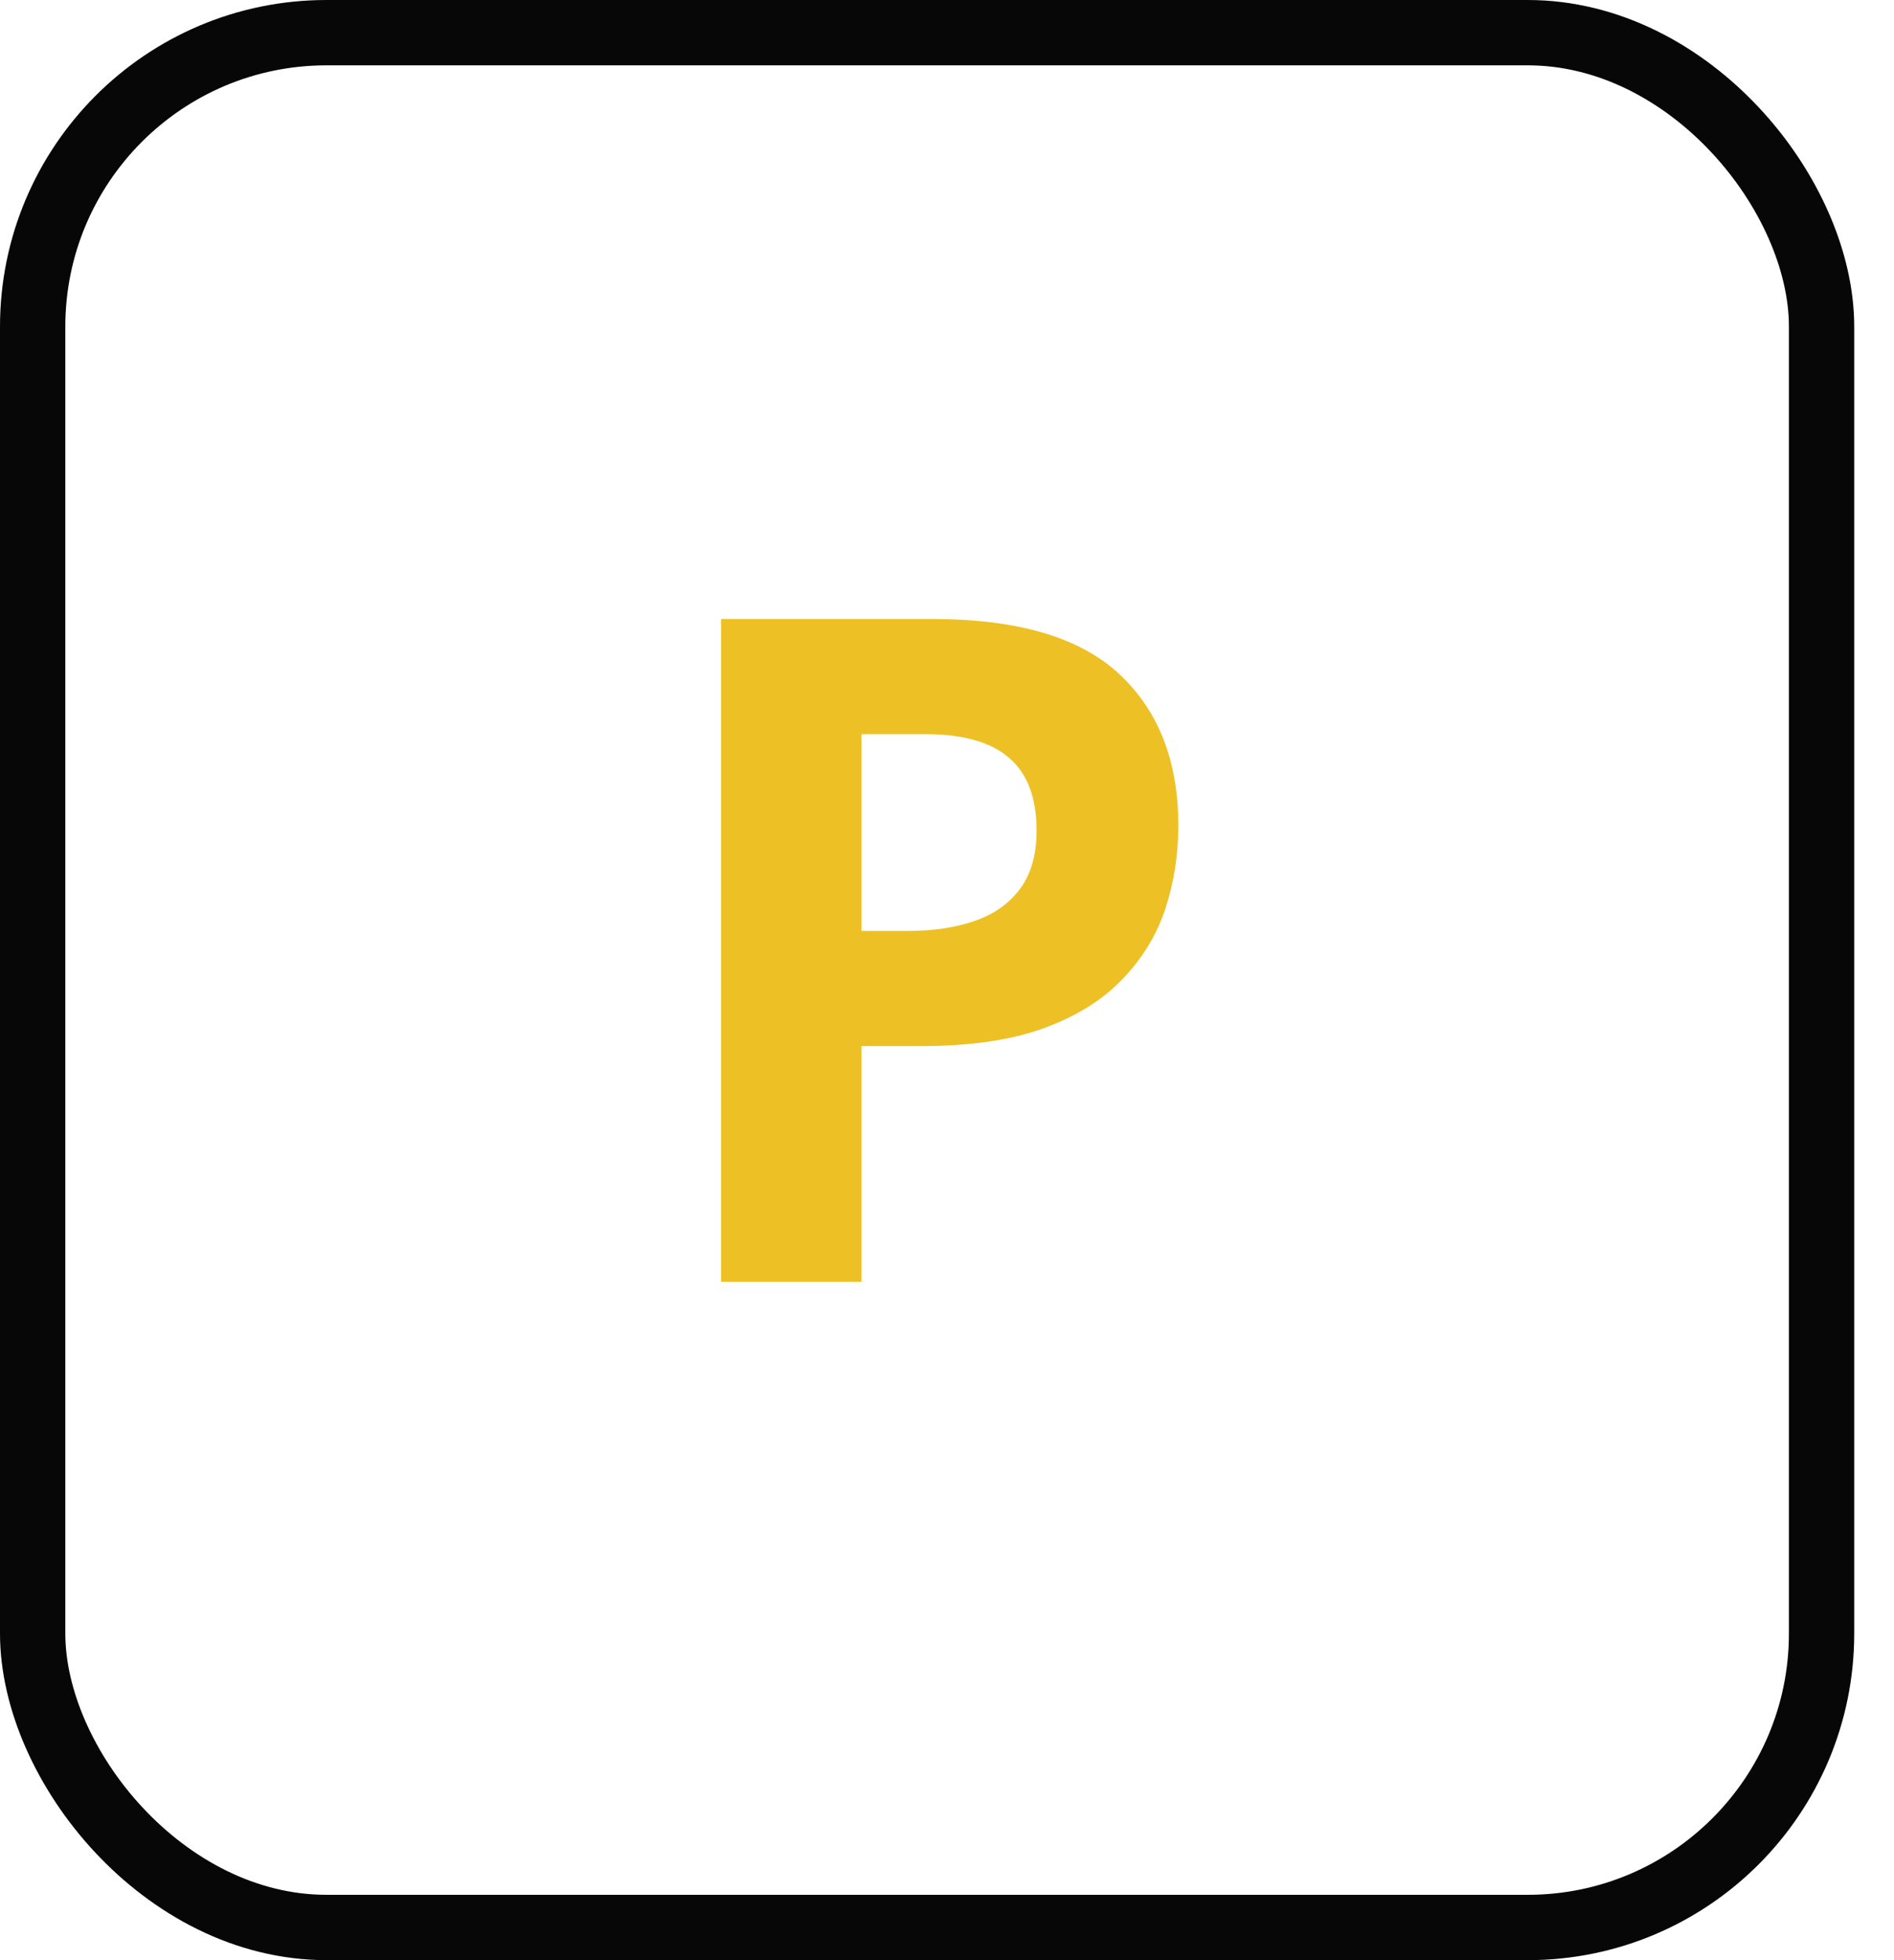 <svg width="29" height="30" viewBox="0 0 29 30" fill="none" xmlns="http://www.w3.org/2000/svg">
<path d="M14.278 9.474C15.586 9.474 16.54 9.756 17.141 10.32C17.741 10.88 18.042 11.652 18.042 12.638C18.042 13.082 17.975 13.507 17.841 13.915C17.707 14.317 17.487 14.675 17.182 14.99C16.882 15.305 16.48 15.554 15.976 15.739C15.473 15.92 14.851 16.01 14.112 16.01H13.19V19.618H11.041V9.474H14.278ZM14.167 11.236H13.19V14.248H13.897C14.299 14.248 14.648 14.194 14.943 14.088C15.239 13.982 15.468 13.815 15.63 13.588C15.791 13.362 15.872 13.07 15.872 12.714C15.872 12.214 15.734 11.845 15.456 11.604C15.179 11.359 14.749 11.236 14.167 11.236Z" fill="#EDC025"/>
<rect x="0.5" y="0.5" width="27.391" height="29" rx="4.5" stroke="#070707"/>
</svg>
